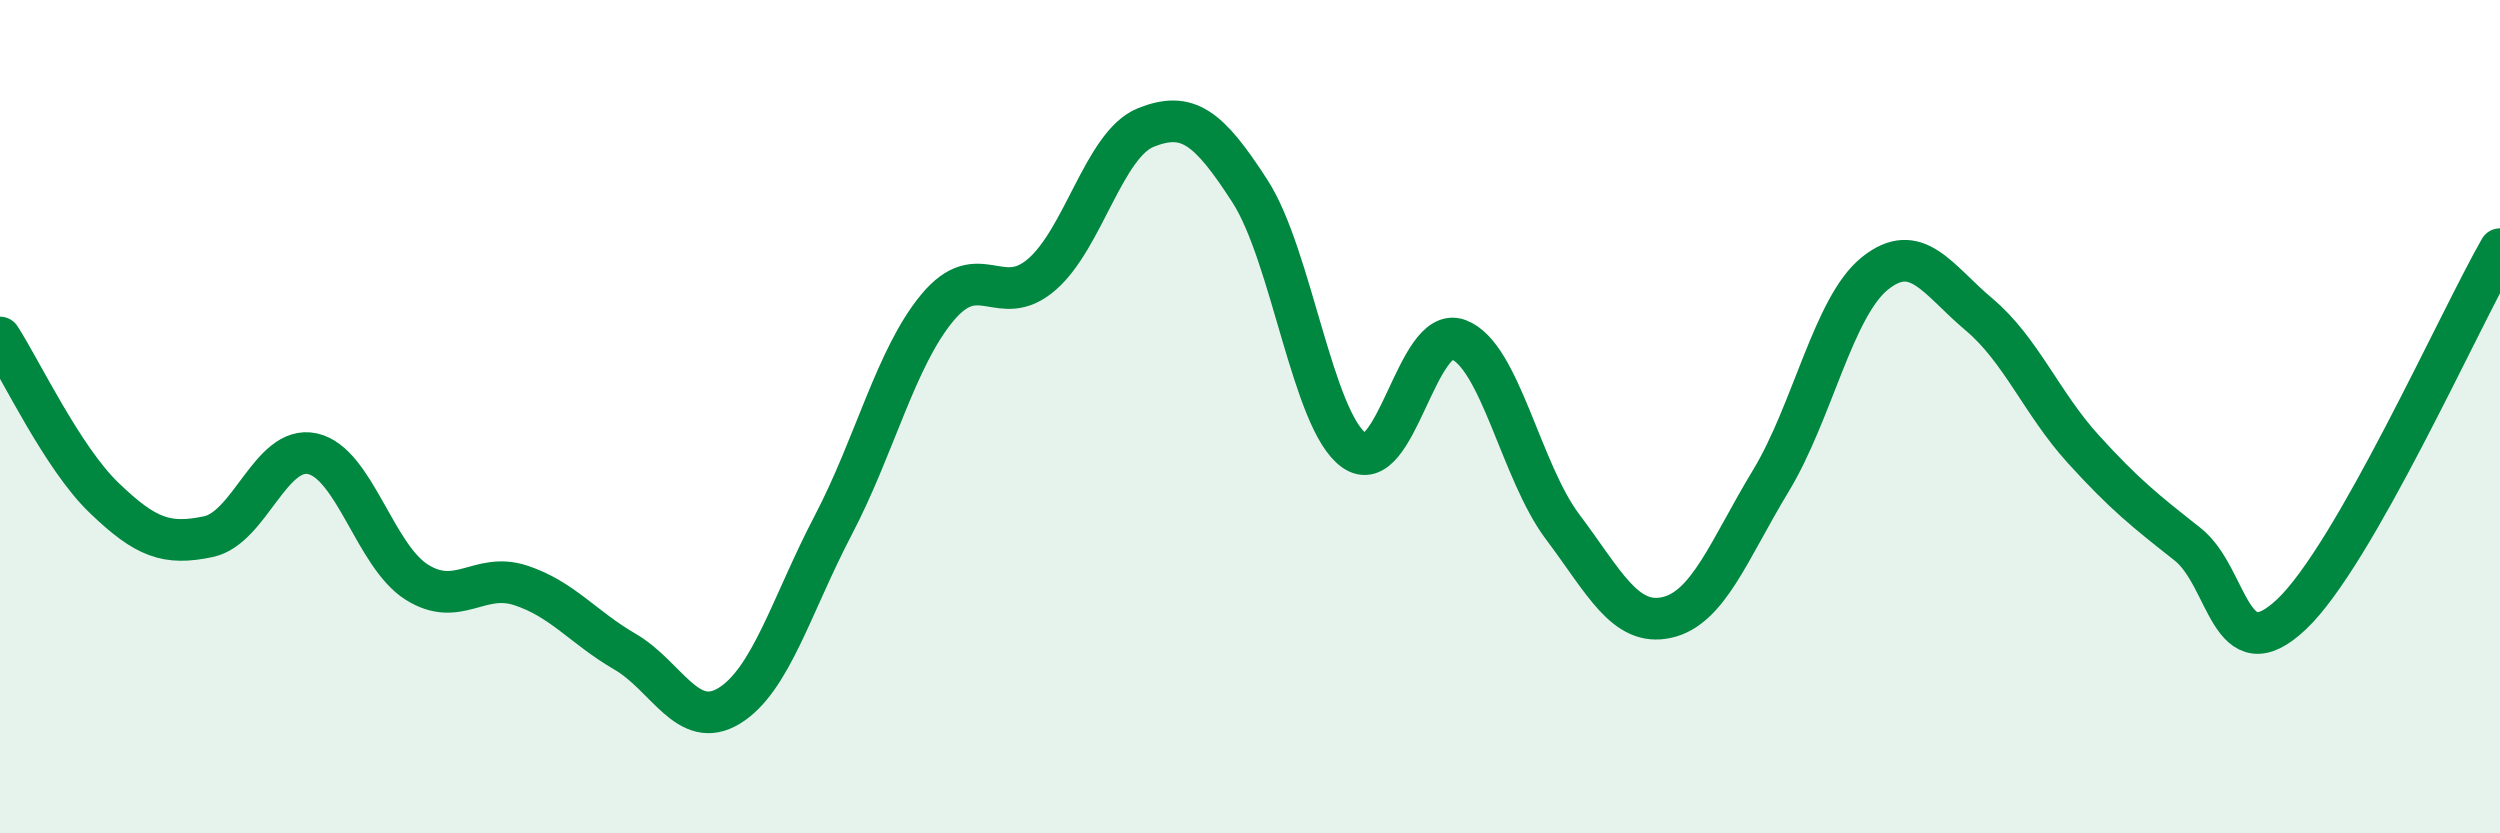 
    <svg width="60" height="20" viewBox="0 0 60 20" xmlns="http://www.w3.org/2000/svg">
      <path
        d="M 0,8.1 C 0.5,8.87 1.5,10.99 2.5,11.95 C 3.5,12.91 4,13.09 5,12.88 C 6,12.67 6.5,10.67 7.5,10.89 C 8.5,11.11 9,13.34 10,13.97 C 11,14.6 11.5,13.72 12.5,14.05 C 13.5,14.38 14,15.06 15,15.64 C 16,16.22 16.5,17.55 17.5,16.94 C 18.5,16.33 19,14.51 20,12.6 C 21,10.69 21.5,8.58 22.5,7.38 C 23.5,6.18 24,7.45 25,6.59 C 26,5.73 26.5,3.46 27.5,3.06 C 28.5,2.66 29,3.04 30,4.59 C 31,6.14 31.5,10.1 32.5,10.81 C 33.5,11.52 34,7.78 35,8.15 C 36,8.52 36.5,11.31 37.5,12.64 C 38.5,13.97 39,15.04 40,14.82 C 41,14.6 41.5,13.19 42.5,11.54 C 43.5,9.89 44,7.36 45,6.56 C 46,5.76 46.5,6.71 47.5,7.55 C 48.5,8.39 49,9.68 50,10.78 C 51,11.88 51.5,12.27 52.5,13.06 C 53.5,13.85 53.5,16.16 55,14.74 C 56.5,13.32 59,7.73 60,5.98L60 20L0 20Z"
        fill="#008740"
        opacity="0.1"
        stroke-linecap="round"
        stroke-linejoin="round"
      />
      <path
        d="M 0,8.1 C 0.5,8.87 1.5,10.99 2.5,11.95 C 3.5,12.91 4,13.09 5,12.88 C 6,12.67 6.5,10.67 7.5,10.89 C 8.5,11.11 9,13.34 10,13.97 C 11,14.6 11.5,13.72 12.5,14.05 C 13.5,14.38 14,15.06 15,15.64 C 16,16.22 16.5,17.55 17.5,16.94 C 18.5,16.33 19,14.51 20,12.6 C 21,10.69 21.5,8.58 22.5,7.38 C 23.5,6.18 24,7.45 25,6.59 C 26,5.73 26.5,3.46 27.5,3.06 C 28.5,2.66 29,3.04 30,4.59 C 31,6.14 31.5,10.1 32.5,10.81 C 33.5,11.52 34,7.78 35,8.15 C 36,8.52 36.5,11.31 37.5,12.64 C 38.5,13.97 39,15.04 40,14.82 C 41,14.6 41.5,13.19 42.5,11.54 C 43.5,9.89 44,7.36 45,6.56 C 46,5.76 46.5,6.71 47.5,7.55 C 48.5,8.39 49,9.68 50,10.78 C 51,11.88 51.5,12.27 52.5,13.06 C 53.5,13.85 53.5,16.16 55,14.74 C 56.5,13.32 59,7.73 60,5.98"
        stroke="#008740"
        stroke-width="1"
        fill="none"
        stroke-linecap="round"
        stroke-linejoin="round"
      />
    </svg>
  